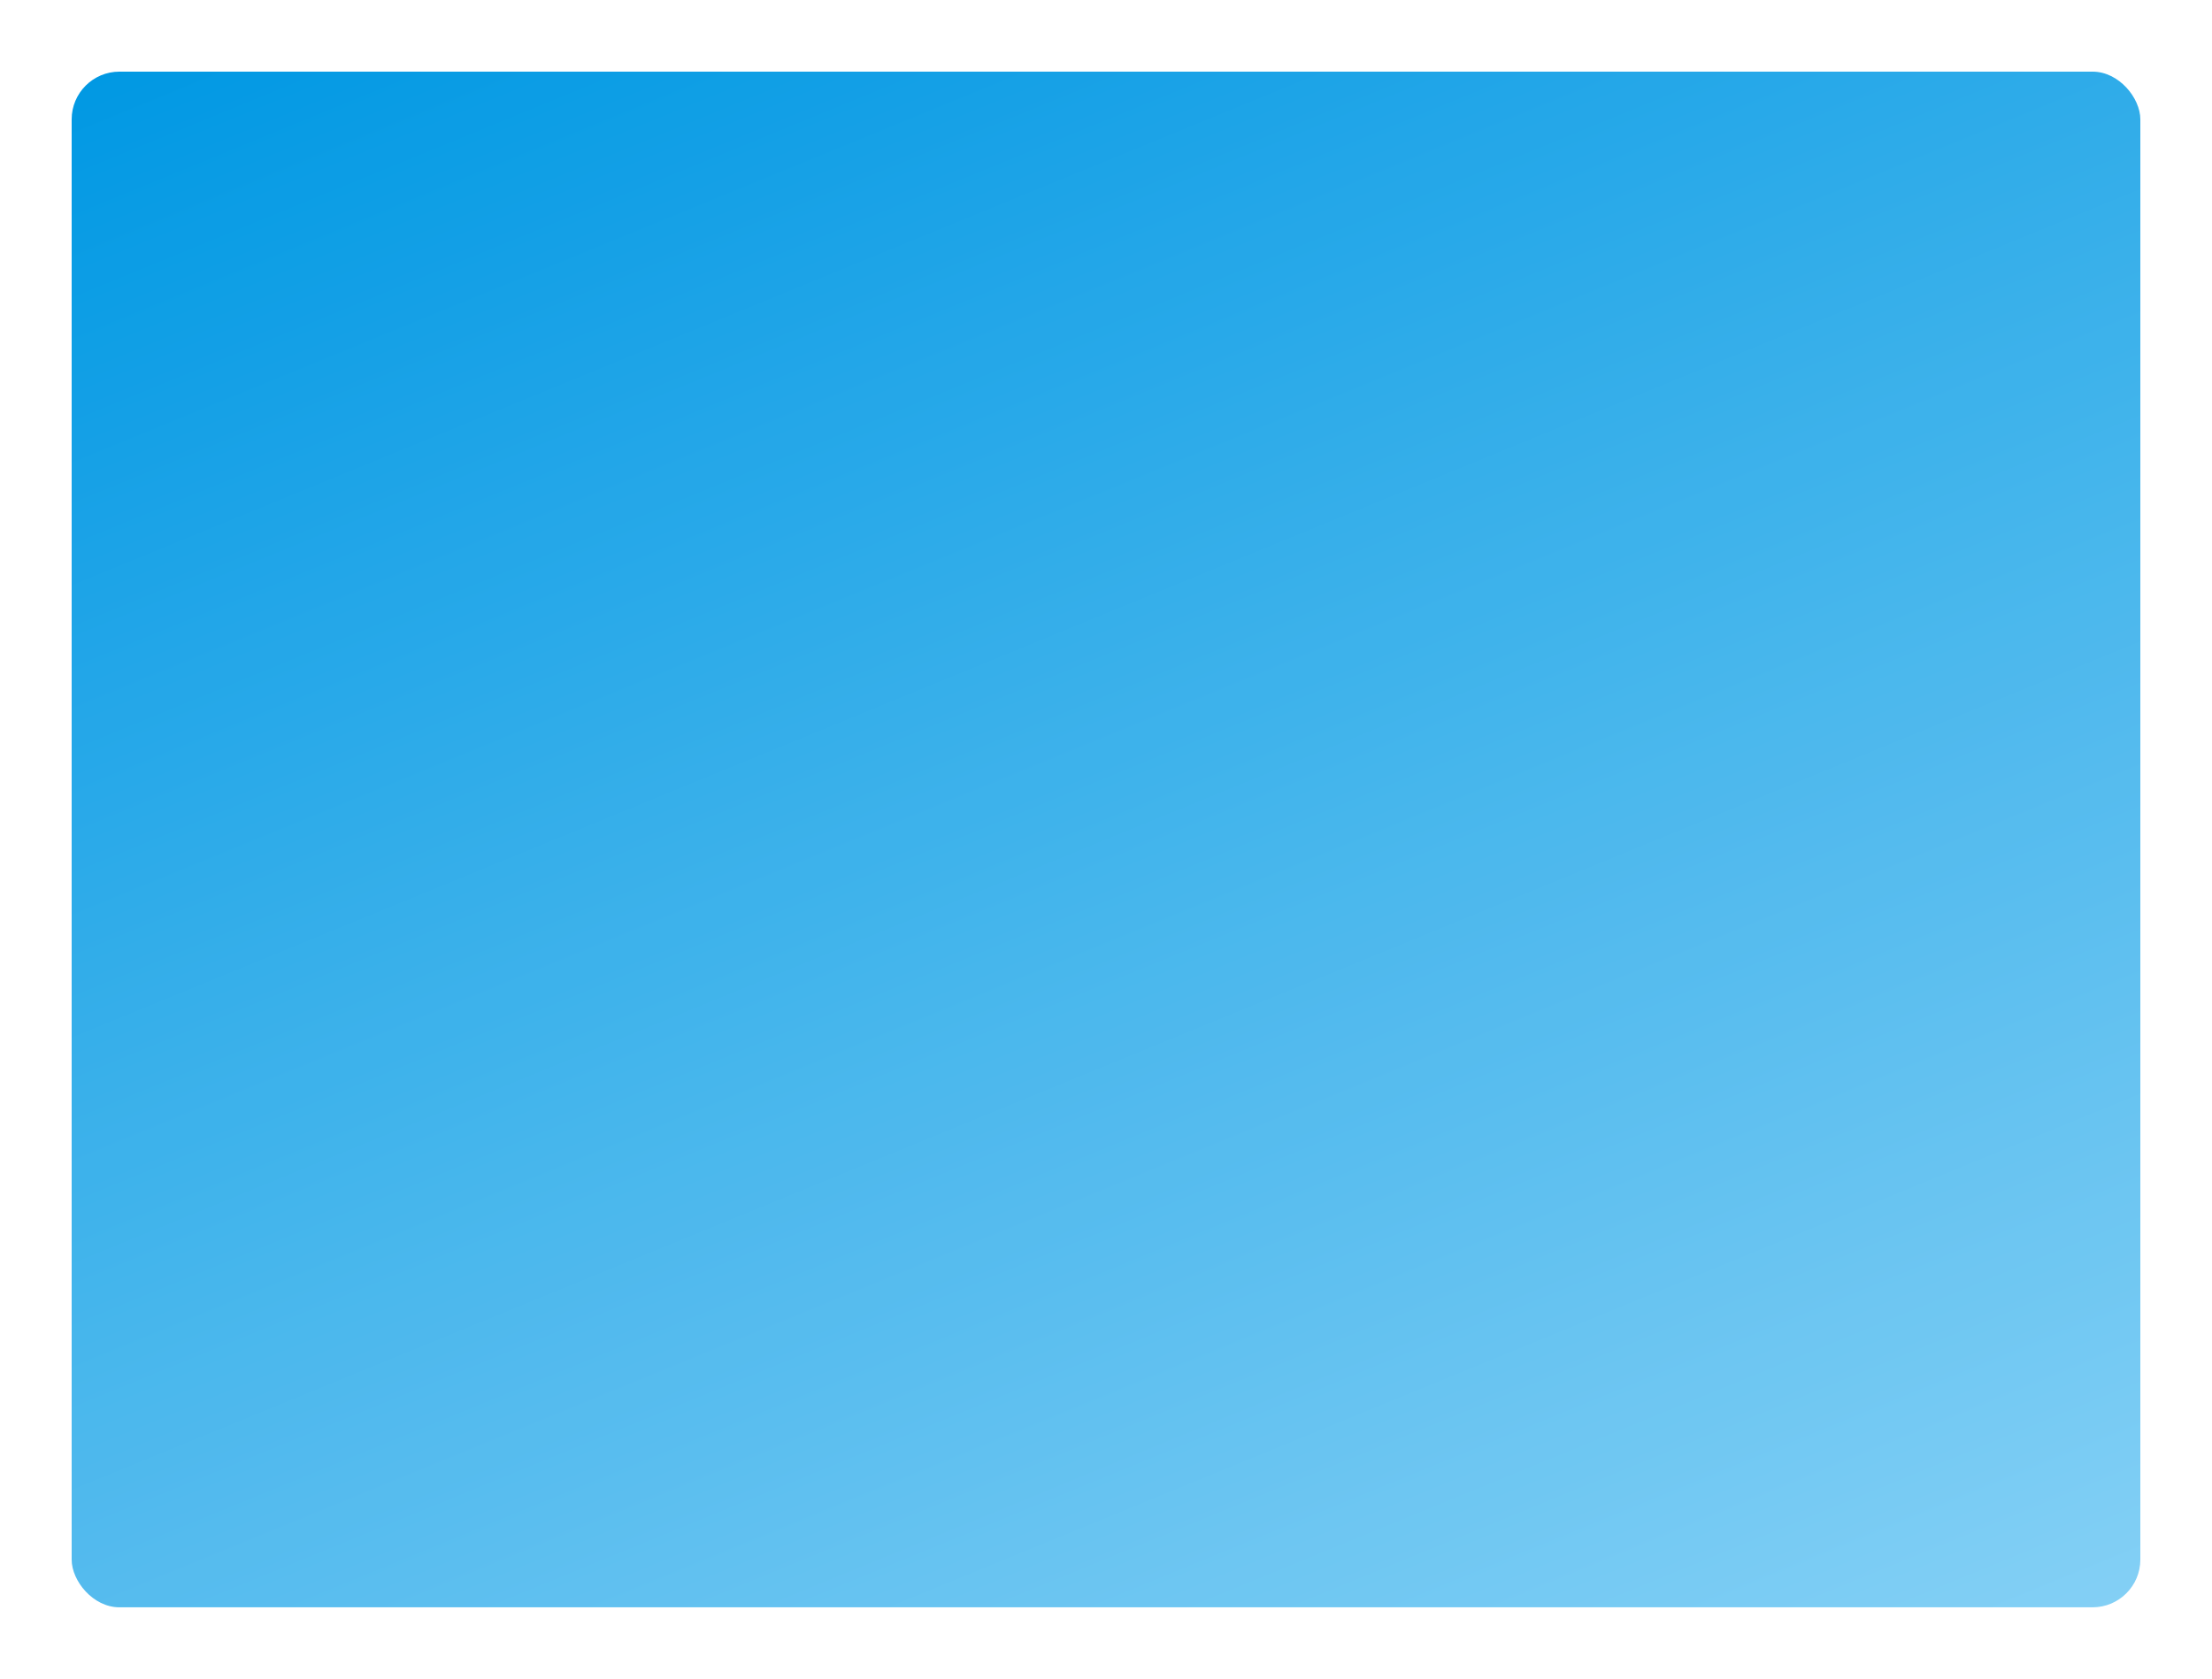 <?xml version="1.0" encoding="UTF-8"?> <svg xmlns="http://www.w3.org/2000/svg" width="926" height="703" viewBox="0 0 926 703" fill="none"> <g filter="url(#filter0_d_26_202)"> <rect x="18" y="19" width="866" height="643" rx="20" fill="url(#paint0_linear_26_202)"></rect> <rect x="18" y="19" width="866" height="643" rx="20" fill="black" fill-opacity="0.04"></rect> </g> <defs> <filter id="filter0_d_26_202" x="0" y="0" width="926" height="703" filterUnits="userSpaceOnUse" color-interpolation-filters="sRGB"> <feFlood flood-opacity="0" result="BackgroundImageFix"></feFlood> <feColorMatrix in="SourceAlpha" type="matrix" values="0 0 0 0 0 0 0 0 0 0 0 0 0 0 0 0 0 0 127 0" result="hardAlpha"></feColorMatrix> <feOffset dx="12" dy="11"></feOffset> <feGaussianBlur stdDeviation="15"></feGaussianBlur> <feComposite in2="hardAlpha" operator="out"></feComposite> <feColorMatrix type="matrix" values="0 0 0 0 0.349 0 0 0 0 0.769 0 0 0 0 0.973 0 0 0 0.5 0"></feColorMatrix> <feBlend mode="normal" in2="BackgroundImageFix" result="effect1_dropShadow_26_202"></feBlend> <feBlend mode="normal" in="SourceGraphic" in2="effect1_dropShadow_26_202" result="shape"></feBlend> </filter> <linearGradient id="paint0_linear_26_202" x1="18" y1="19" x2="368.569" y2="873.469" gradientUnits="userSpaceOnUse"> <stop stop-color="#009EEC"></stop> <stop offset="1" stop-color="#89D8FF"></stop> </linearGradient> </defs> </svg> 